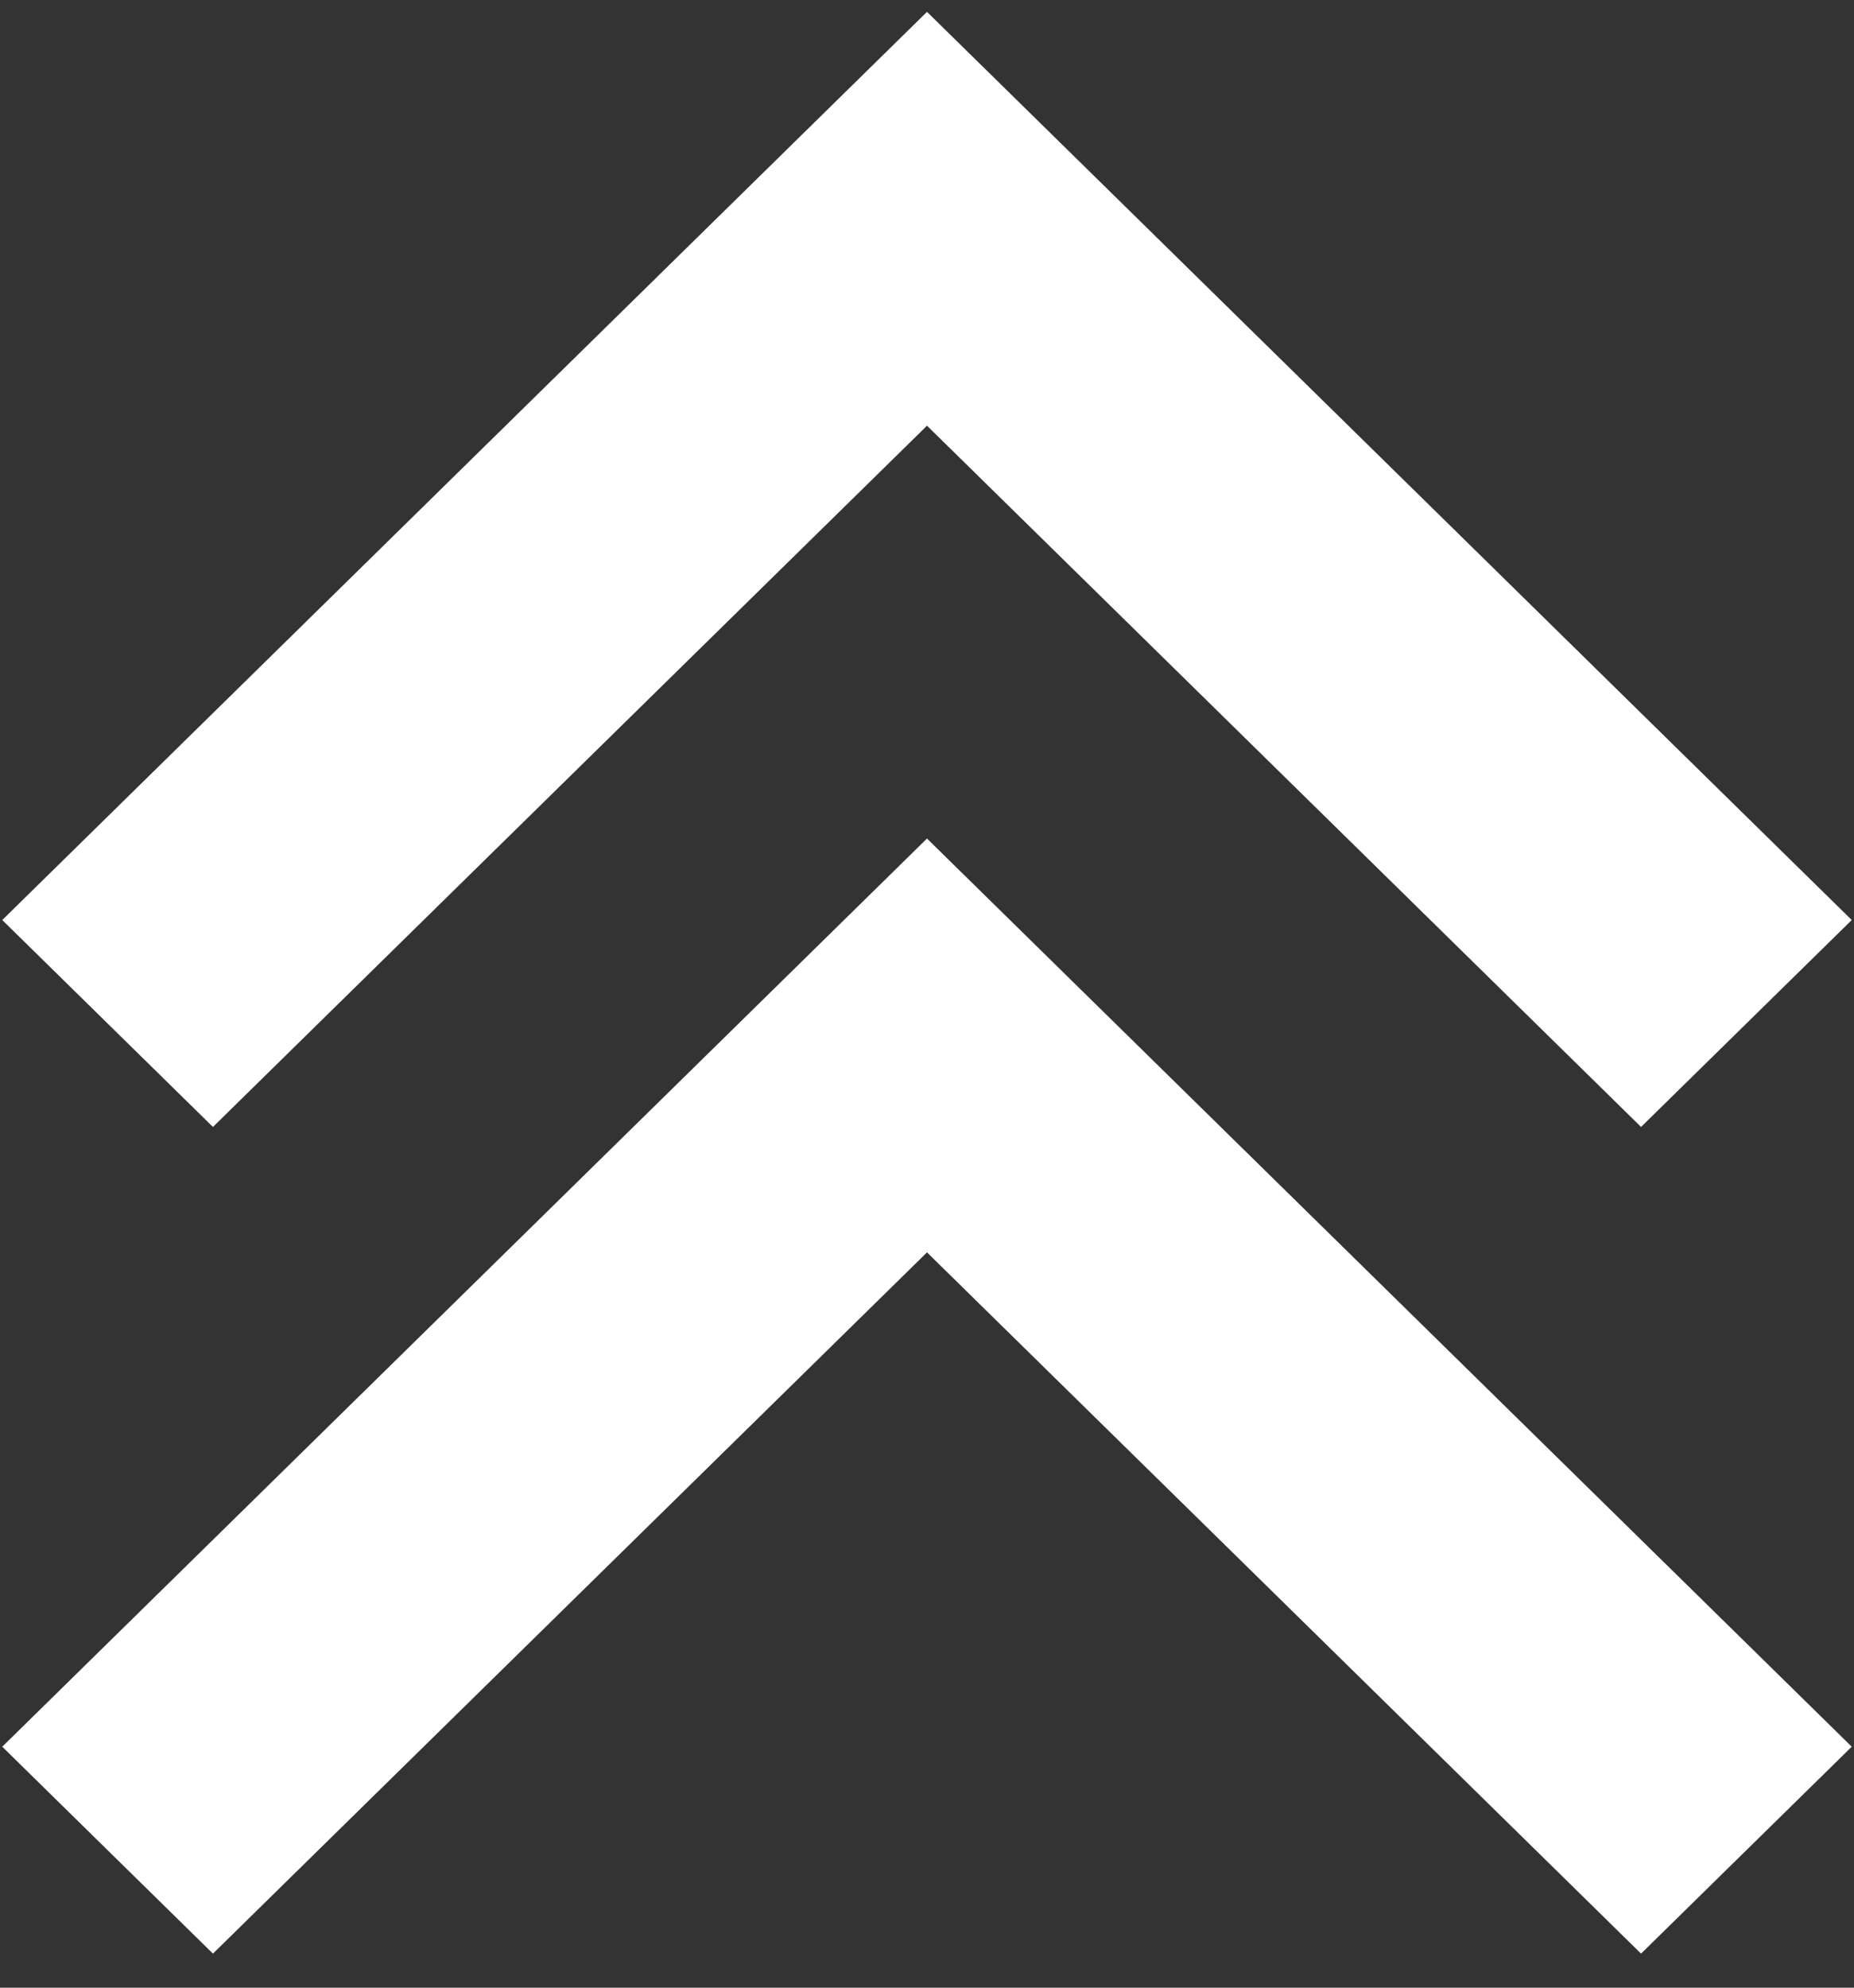 <svg width="28" height="30" viewBox="0 0 28 30" fill="none" xmlns="http://www.w3.org/2000/svg">
<rect x="0" y="0" width="28" height="30" fill="#333333" stroke="none"/>
<path d="M14 0.179L0.034 13.886L3.216 17.009L14 6.425L24.784 17.009L27.966 13.886L14 0.179ZM14 12.656L0.034 26.363L3.216 29.486L14 18.902L24.784 29.486L27.966 26.363L14 12.656Z" fill="white"/>
</svg>
